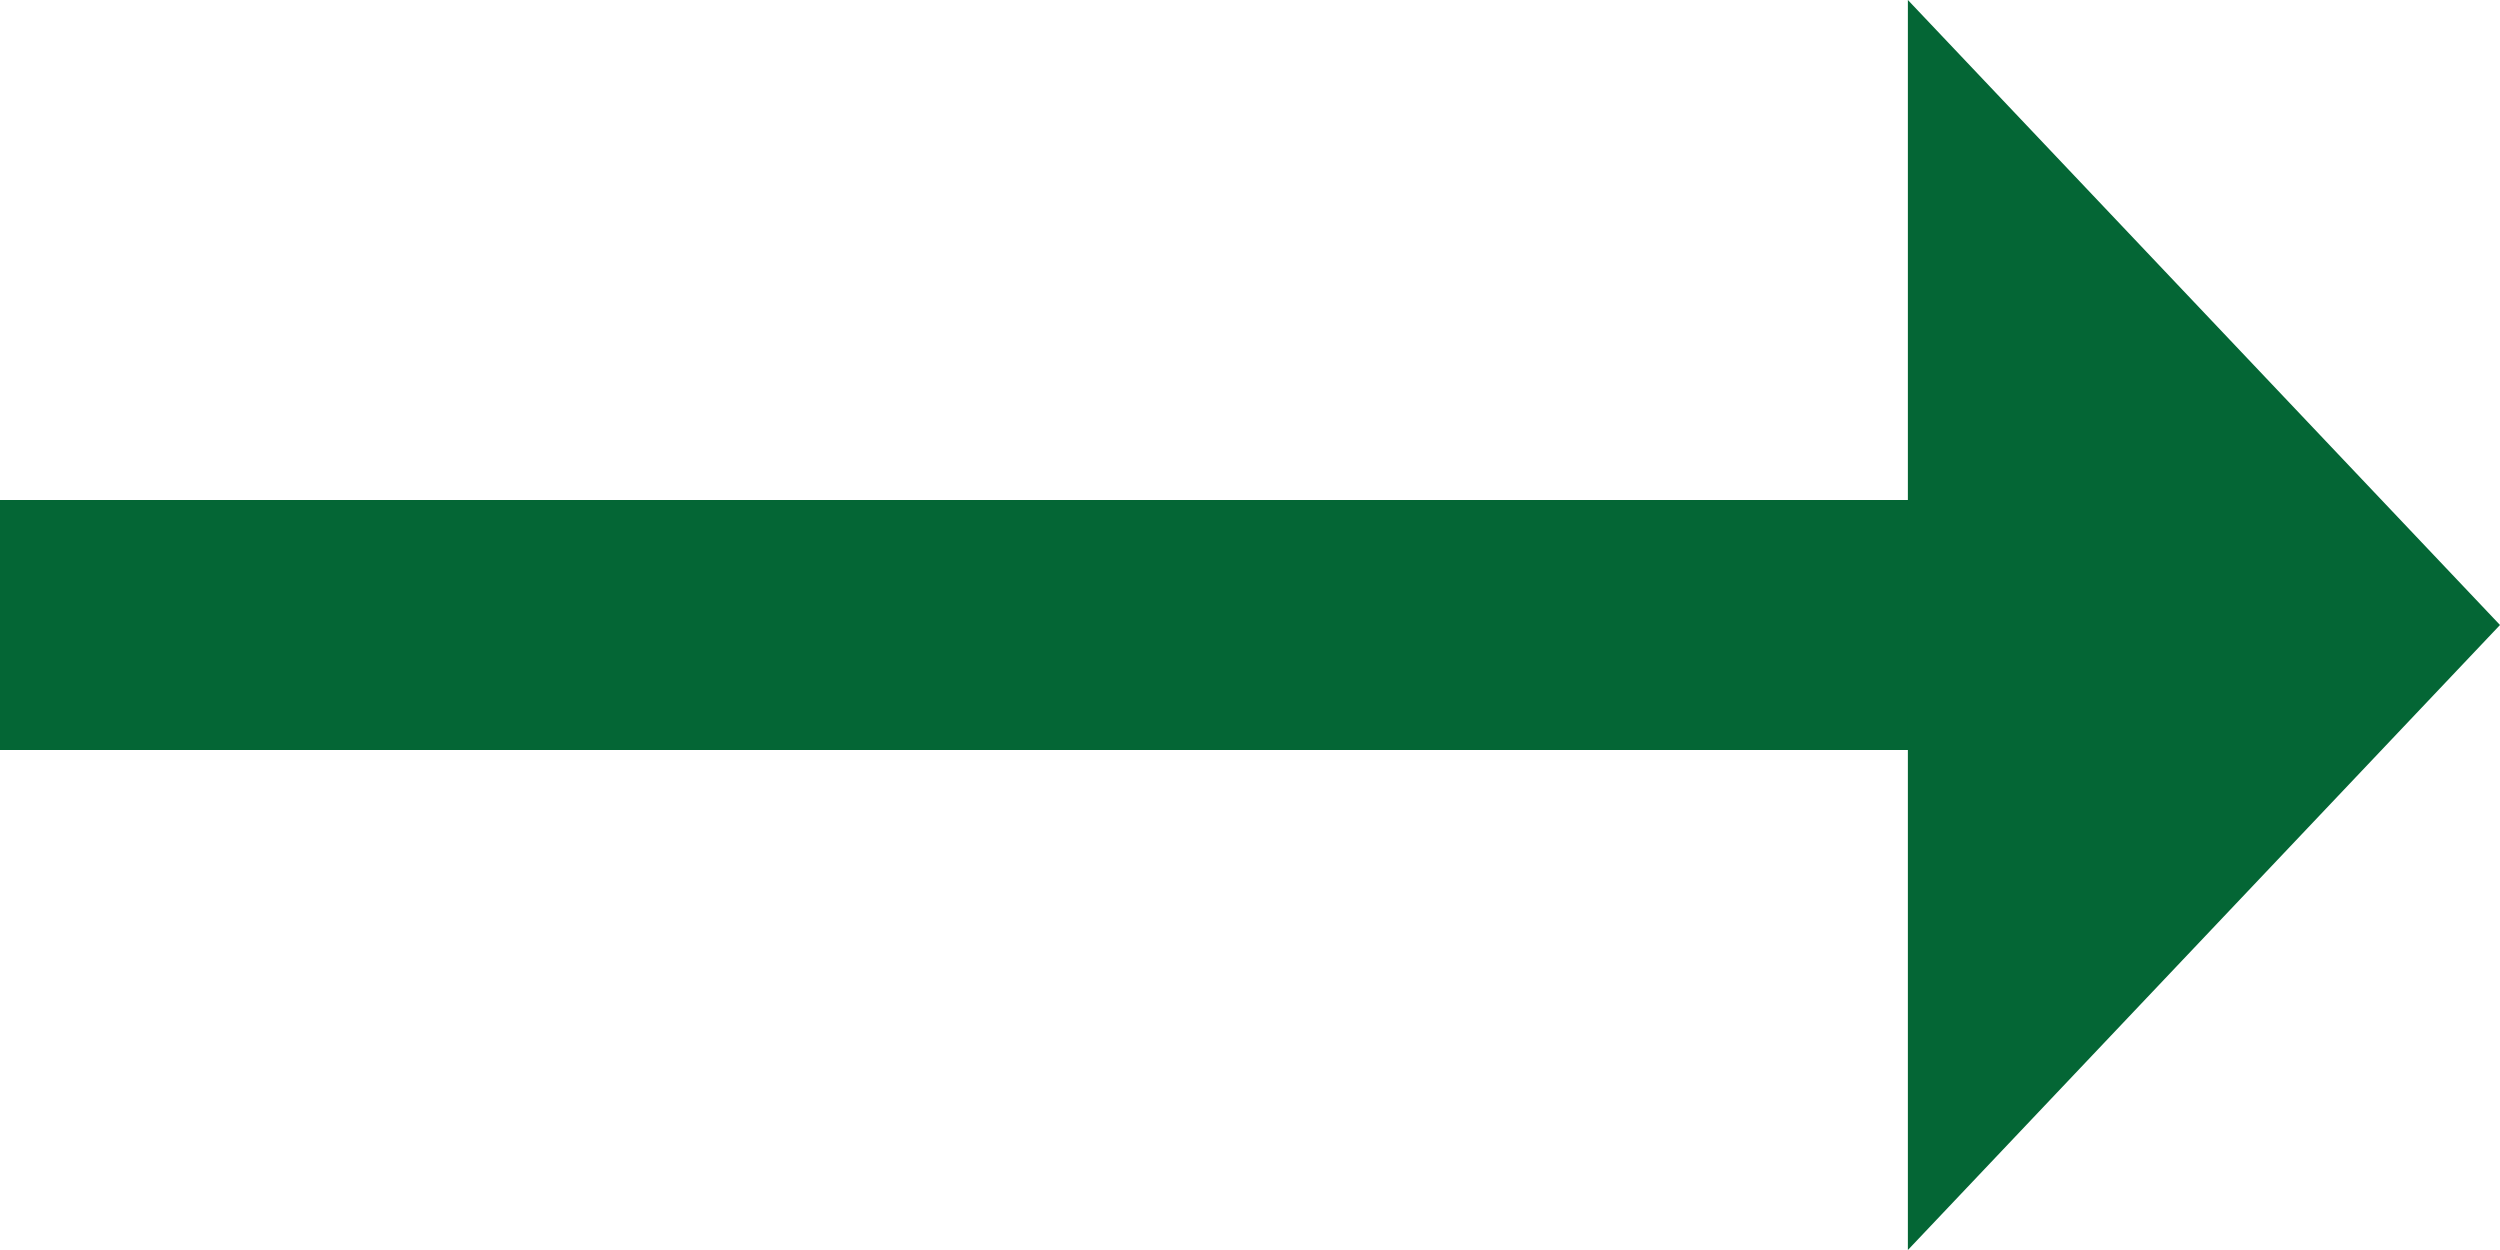 <svg width="20" height="10" viewBox="0 0 20 10" fill="none" xmlns="http://www.w3.org/2000/svg">
<path d="M0 5L15.311 5" stroke="#046635" stroke-width="2"/>
<path d="M20 5L15.263 0V10L20 5Z" fill="#046635"/>
</svg>
